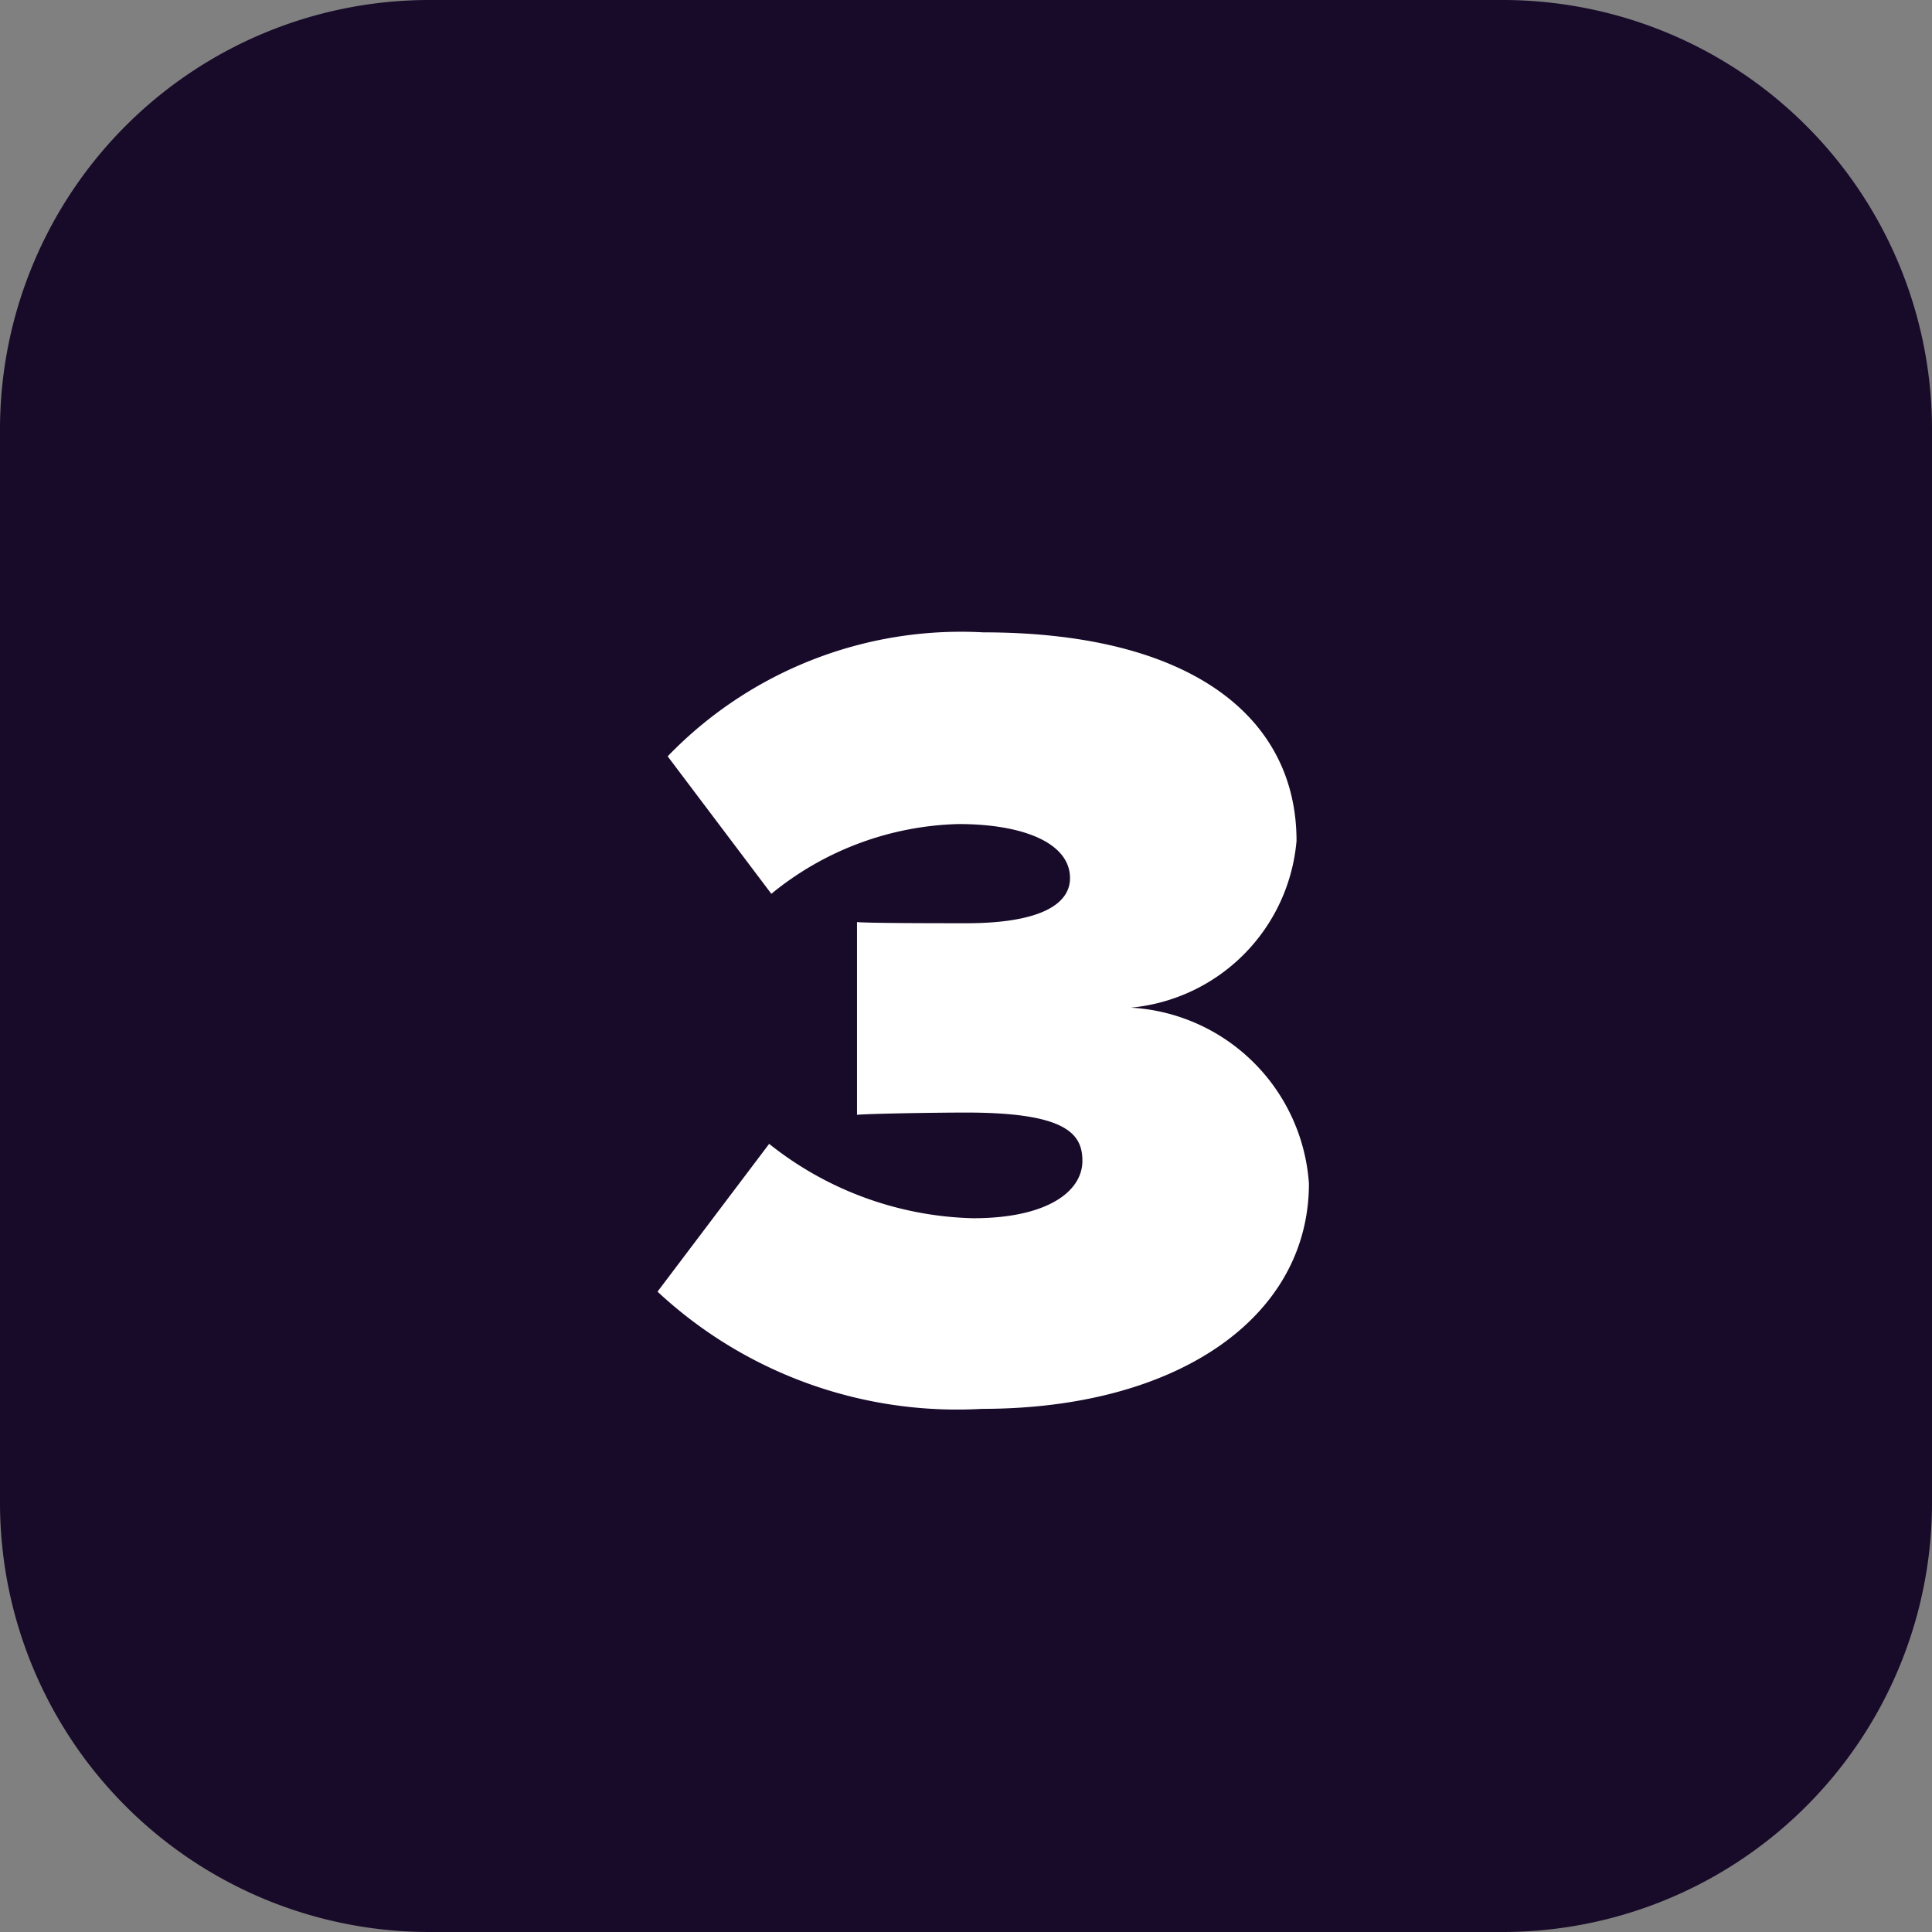 <svg xmlns="http://www.w3.org/2000/svg" width="36" height="36" viewBox="0 0 36 36"><rect x="0" y="0" width="36" height="36" fill="#808080" stroke="none"/><g transform="translate(-400 -5691)"><path d="M8,0H28a8,8,0,0,1,8,8V28a8,8,0,0,1-8,8H8a8,8,0,0,1-8-8V8A8,8,0,0,1,8,0Z" transform="translate(400 5691)" fill="#180a29"/><path d="M.252-1.932A8.189,8.189,0,0,0,6.3.252c3.633,0,6.09-1.7,6.09-4.2A3.527,3.527,0,0,0,9.072-7.224a3.416,3.416,0,0,0,3.087-3.108c0-2.31-1.974-3.885-5.838-3.885a7.593,7.593,0,0,0-5.88,2.31L2.373-9.345a5.727,5.727,0,0,1,3.486-1.3c1.218,0,2.079.357,2.079,1.008,0,.5-.588.84-1.932.84-.5,0-1.764,0-2.037-.021v3.591c.21-.021,1.428-.042,2.037-.042,1.869,0,2.163.4,2.163.9C8.169-3.8,7.518-3.3,6.132-3.3a6.337,6.337,0,0,1-3.8-1.386Z" transform="translate(412 5717)" fill="#fff"/></g></svg>